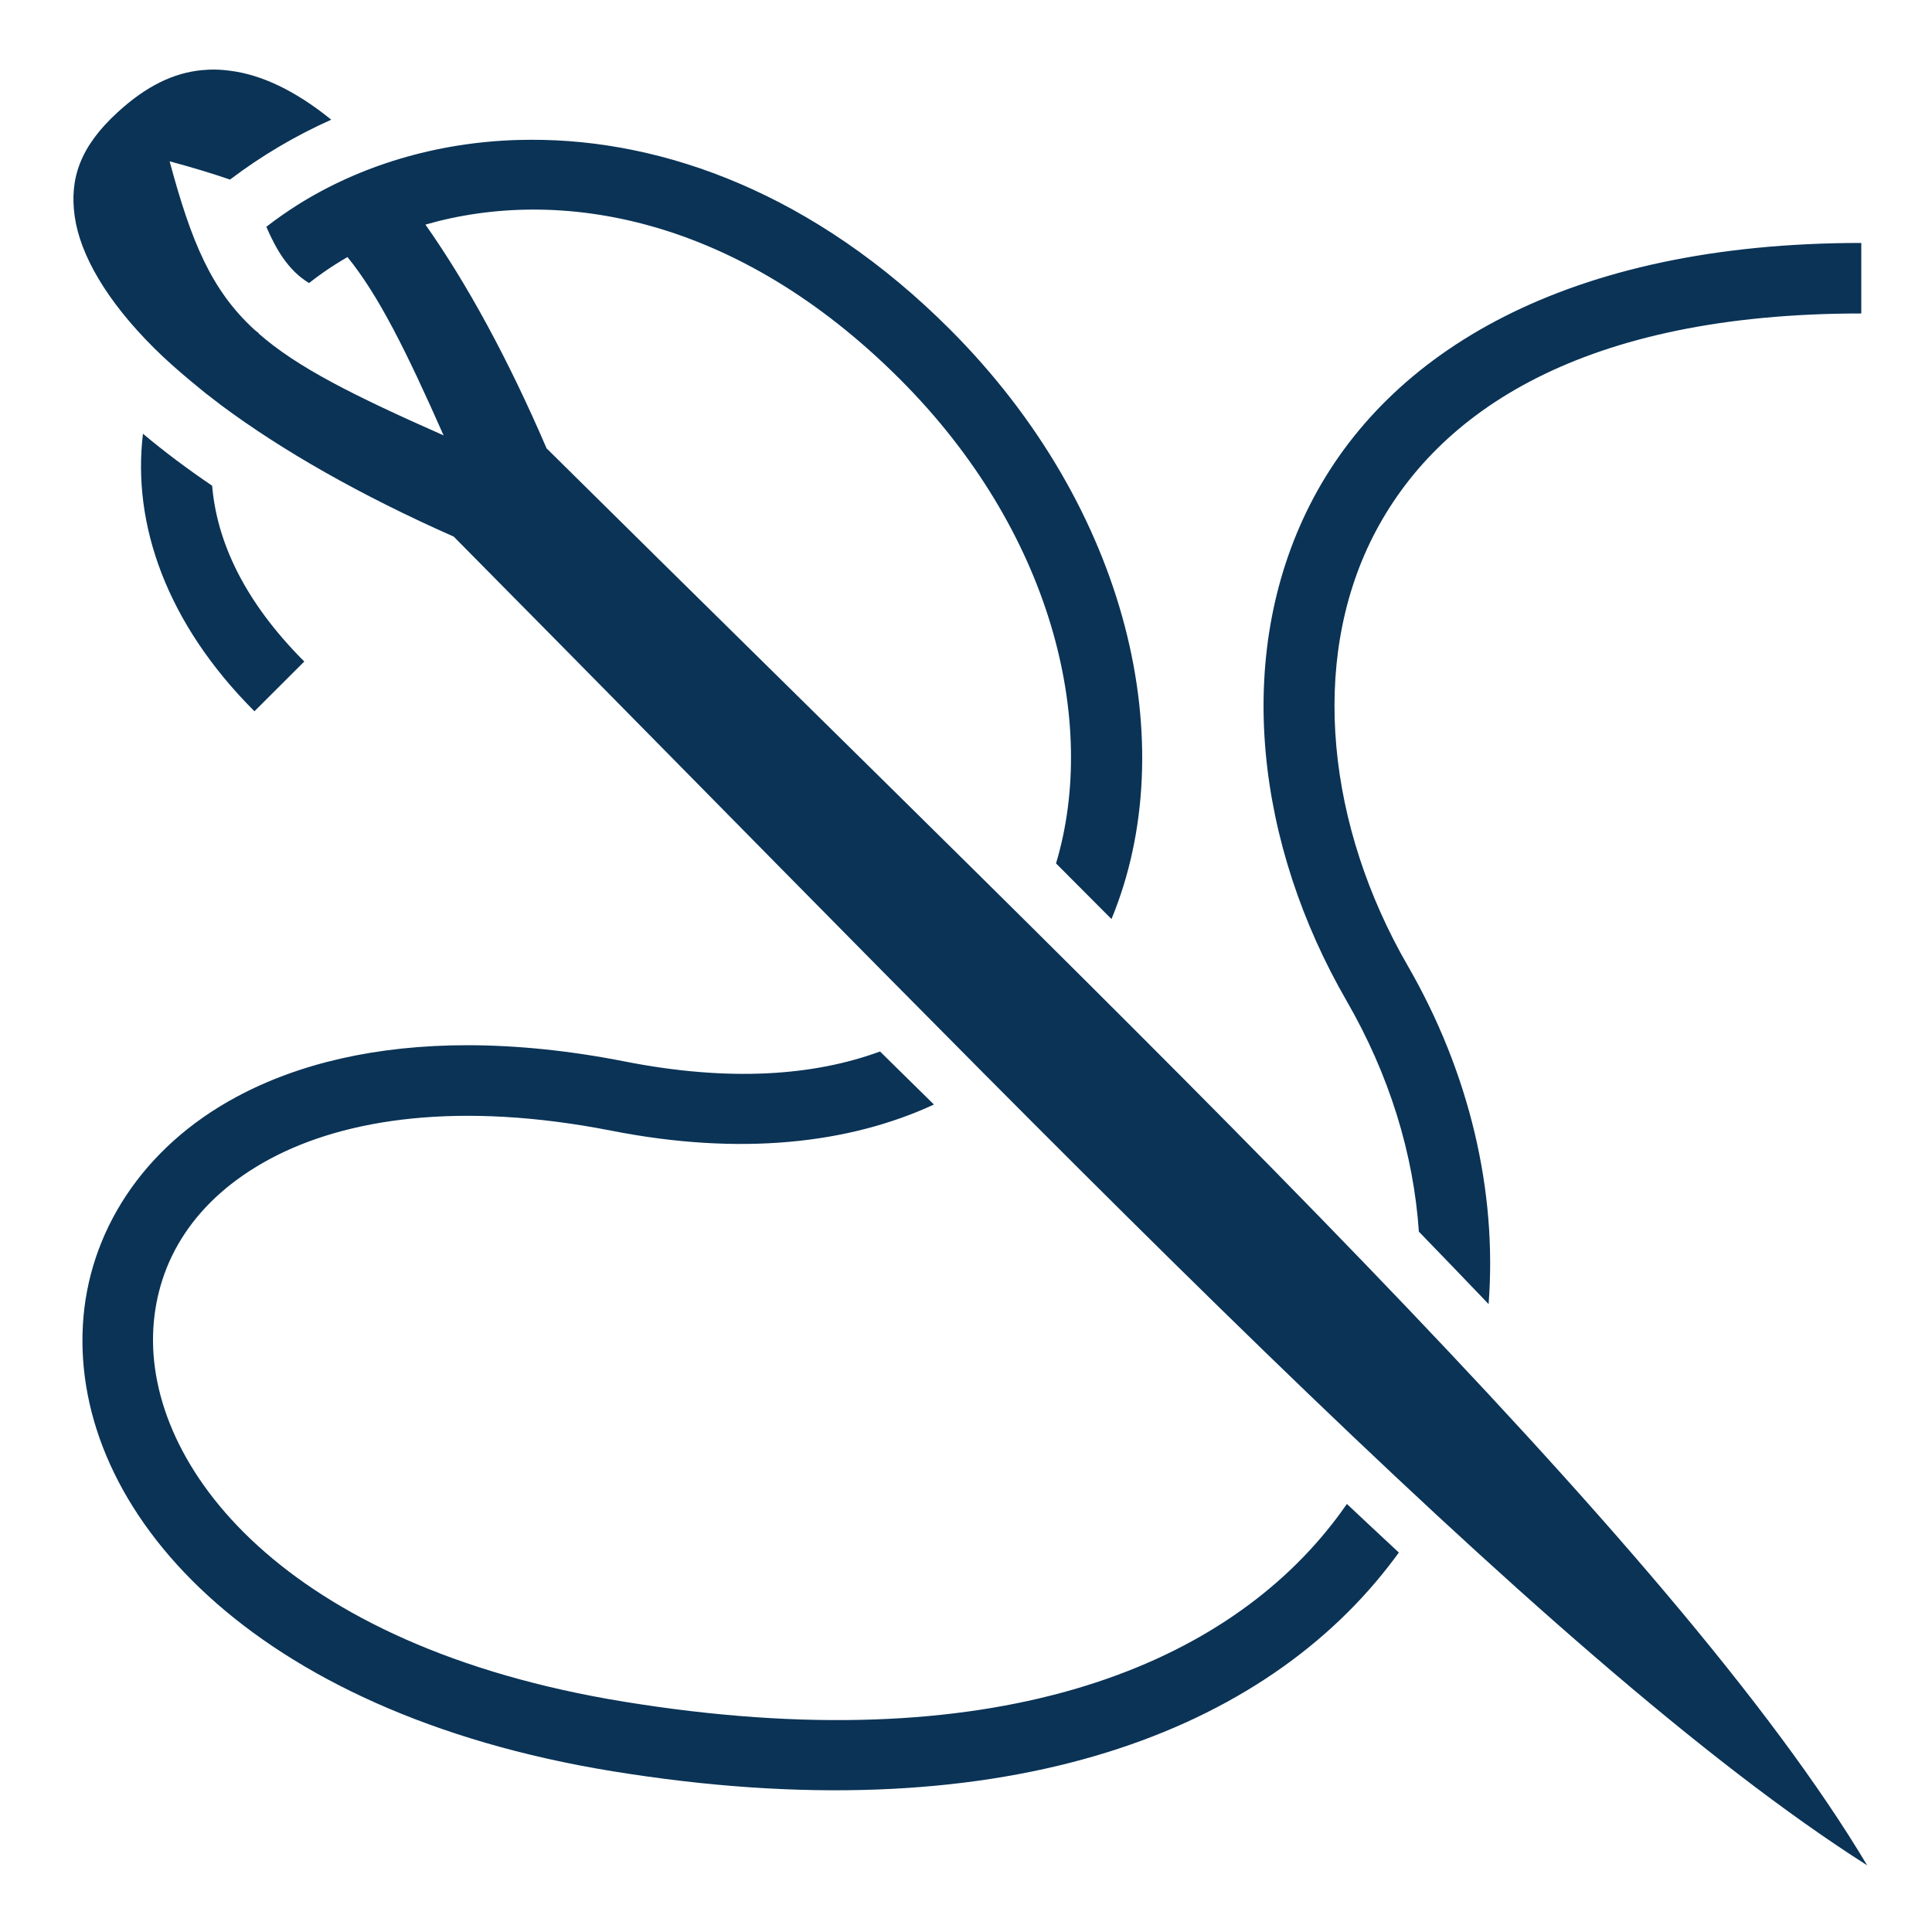 <svg width="20" height="20" viewBox="0 0 20 20" fill="none" xmlns="http://www.w3.org/2000/svg">
<g clip-path="url(#clip0_5975_1593)">
<path d="M2.219 0.72C2.201 0.72 2.182 0.721 2.164 0.721C2.14 0.722 2.115 0.724 2.091 0.726C1.799 0.754 1.517 0.888 1.219 1.161C0.829 1.517 0.717 1.851 0.774 2.244C0.83 2.636 1.1 3.112 1.599 3.607C1.712 3.719 1.838 3.831 1.974 3.944C2.023 3.985 2.074 4.027 2.126 4.069C2.171 4.104 2.215 4.138 2.26 4.172C2.27 4.179 2.278 4.186 2.287 4.193C2.918 4.663 3.732 5.128 4.697 5.555C10.936 11.857 15.979 17.179 19.329 19.31C17.333 15.966 12.008 10.927 5.658 4.641C5.258 3.711 4.833 2.934 4.404 2.325C5.789 1.927 7.627 2.236 9.316 3.925C10.888 5.497 11.372 7.471 10.932 8.938C11.123 9.13 11.318 9.325 11.506 9.514C12.251 7.713 11.685 5.261 9.832 3.408C8.438 2.014 6.884 1.442 5.495 1.447C5.45 1.447 5.405 1.448 5.361 1.449C4.508 1.474 3.722 1.718 3.082 2.12C2.97 2.191 2.862 2.266 2.757 2.348C2.809 2.468 2.865 2.577 2.929 2.669C3.004 2.775 3.086 2.861 3.199 2.93C3.285 2.863 3.375 2.798 3.47 2.738C3.512 2.712 3.554 2.686 3.597 2.661C3.917 3.055 4.201 3.623 4.592 4.507C3.658 4.094 3.075 3.802 2.677 3.452C2.678 3.451 2.678 3.45 2.679 3.449C2.662 3.436 2.645 3.423 2.629 3.409C2.629 3.409 2.628 3.409 2.628 3.408C2.19 3.003 1.982 2.512 1.756 1.67C1.99 1.733 2.196 1.795 2.381 1.859C2.706 1.613 3.057 1.405 3.429 1.239C3.057 0.937 2.704 0.773 2.386 0.733C2.33 0.725 2.274 0.721 2.219 0.72ZM19.268 2.515C16.222 2.515 14.363 3.643 13.56 5.226C12.758 6.809 13.014 8.757 13.939 10.359C14.384 11.129 14.634 11.948 14.688 12.75C14.93 12.999 15.17 13.249 15.41 13.5C15.5 12.33 15.212 11.103 14.571 9.994C13.746 8.564 13.55 6.865 14.212 5.557C14.875 4.249 16.398 3.245 19.268 3.245V2.515L19.268 2.515ZM1.48 4.49C1.367 5.424 1.722 6.451 2.634 7.363L3.15 6.848C2.526 6.224 2.245 5.605 2.196 5.028C1.936 4.852 1.698 4.673 1.48 4.49L1.48 4.49ZM4.846 10.82C3.89 10.819 3.086 11.012 2.45 11.354C1.479 11.874 0.912 12.755 0.858 13.716C0.749 15.638 2.591 17.726 6.342 18.336C10.312 18.982 12.995 17.977 14.366 16.224C14.405 16.174 14.444 16.123 14.481 16.072C14.303 15.906 14.123 15.739 13.943 15.569C13.894 15.639 13.844 15.708 13.791 15.775C12.62 17.272 10.262 18.235 6.46 17.616C2.929 17.041 1.507 15.174 1.587 13.757C1.627 13.049 2.016 12.415 2.795 11.997C3.575 11.579 4.759 11.397 6.33 11.705C7.661 11.967 8.789 11.841 9.668 11.434C9.483 11.253 9.297 11.07 9.11 10.885C8.424 11.137 7.552 11.201 6.471 10.989C5.889 10.874 5.346 10.821 4.846 10.82V10.82Z" fill="#0A3356"/>
</g>
<defs>
<clipPath id="clip0_5975_1593">
<rect width="20" height="20" fill="white"/>
</clipPath>
</defs>
</svg>
